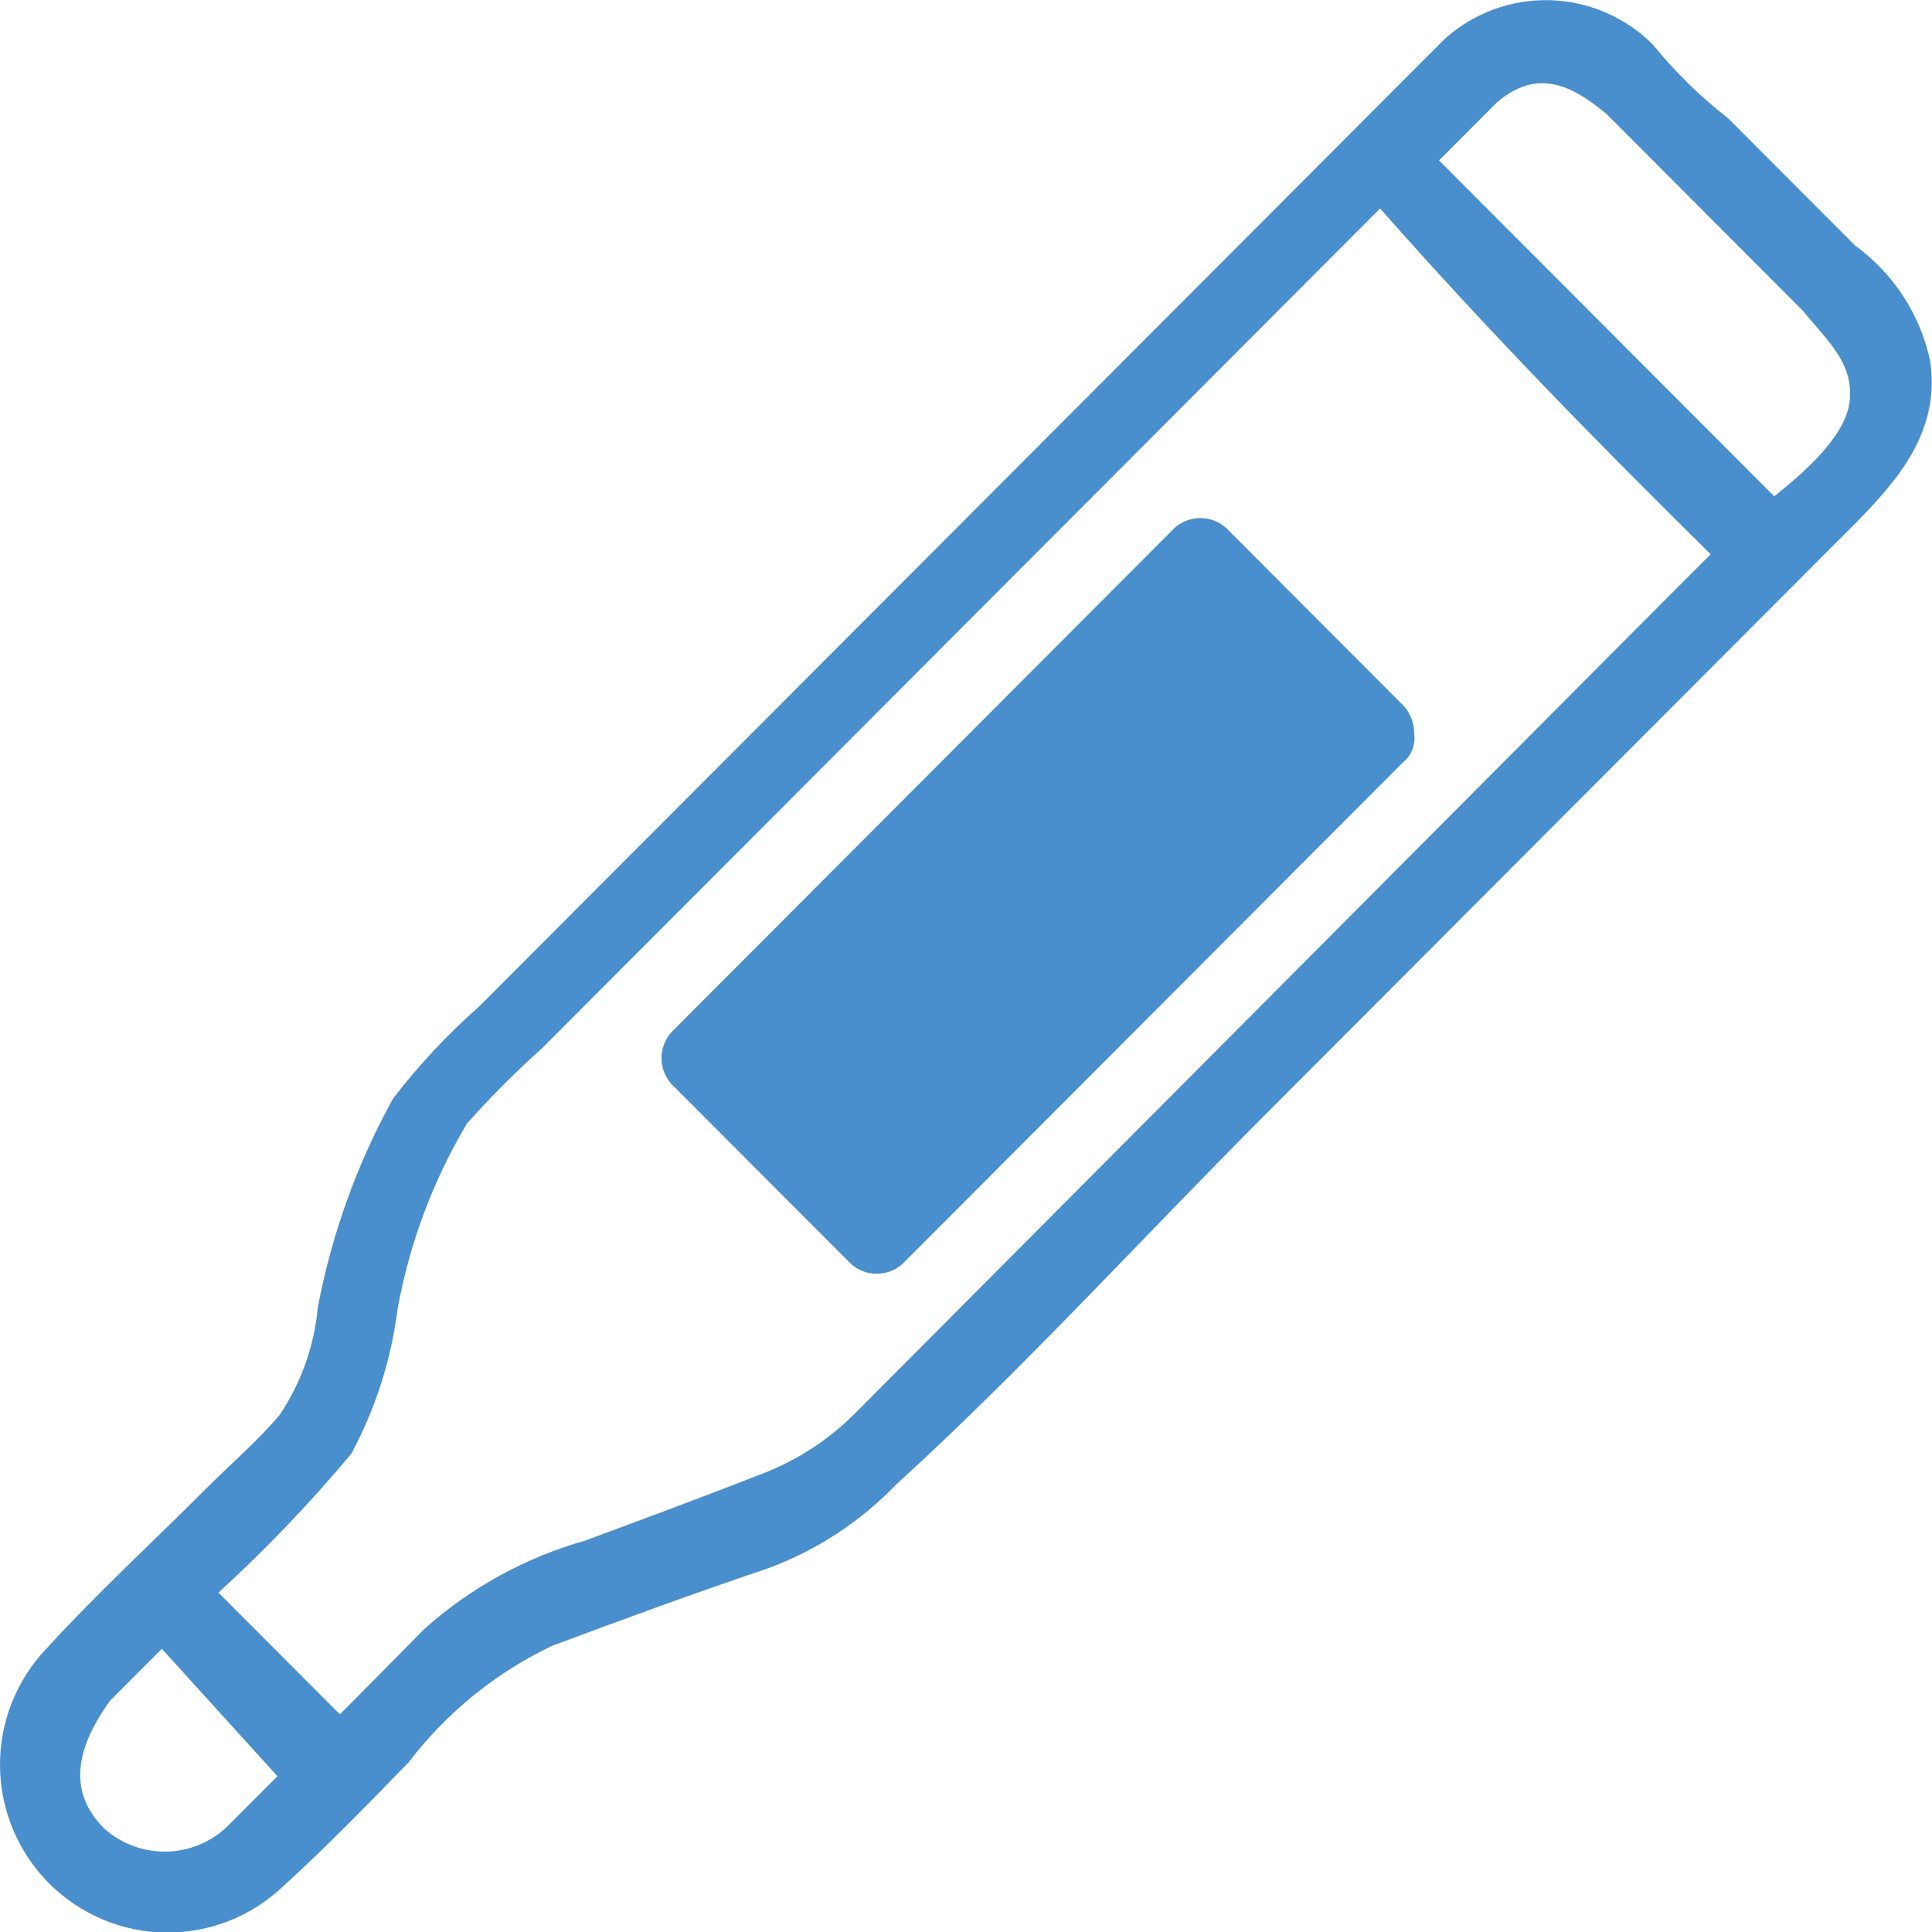 <svg width="80" height="80" viewBox="0 0 80 80" fill="none" xmlns="http://www.w3.org/2000/svg">
<g id="&#227;&#131;&#172;&#227;&#130;&#164;&#227;&#131;&#164;&#227;&#131;&#188;_1" clip-path="url(#clip0_7983_4079)">
<g id="&#227;&#130;&#176;&#227;&#131;&#171;&#227;&#131;&#188;&#227;&#131;&#151; 307">
<path id="&#227;&#131;&#145;&#227;&#130;&#185; 25668" d="M55.64 29.305L50.854 24.509C50.682 24.337 50.479 24.2 50.255 24.107C50.032 24.014 49.792 23.966 49.549 23.966C49.307 23.966 49.067 24.014 48.843 24.107C48.62 24.2 48.416 24.337 48.245 24.509L30.297 42.494C30.123 42.664 29.984 42.867 29.89 43.092C29.795 43.316 29.746 43.557 29.746 43.801C29.746 44.045 29.795 44.286 29.89 44.51C29.984 44.735 30.123 44.938 30.297 45.108L35.083 49.904C35.255 50.076 35.458 50.212 35.682 50.305C35.905 50.398 36.145 50.446 36.388 50.446C36.63 50.446 36.87 50.398 37.093 50.305C37.317 50.212 37.521 50.076 37.692 49.904L55.64 31.919C55.811 31.747 55.947 31.543 56.04 31.319C56.133 31.095 56.181 30.854 56.181 30.611C56.181 30.369 56.133 30.128 56.04 29.904C55.947 29.68 55.811 29.476 55.64 29.305Z" fill="#4A8FCD"/>
<g id="&#227;&#130;&#176;&#227;&#131;&#171;&#227;&#131;&#188;&#227;&#131;&#151; 306">
<path id="&#227;&#131;&#145;&#227;&#130;&#185; 25669" d="M37.5 52.206L58.08 31.583C58.258 31.442 58.395 31.258 58.479 31.047C58.563 30.837 58.591 30.608 58.559 30.384C58.562 30.162 58.521 29.942 58.439 29.736C58.357 29.53 58.235 29.343 58.08 29.185L50.901 21.99C50.62 21.674 50.227 21.482 49.806 21.455C49.385 21.428 48.97 21.569 48.651 21.846L48.508 21.99L27.928 42.614C27.613 42.895 27.421 43.289 27.394 43.711C27.367 44.133 27.507 44.549 27.784 44.868L27.928 45.012L35.107 52.206C35.388 52.522 35.781 52.714 36.202 52.741C36.623 52.768 37.038 52.627 37.356 52.35L37.5 52.206ZM54.251 30.623L36.303 48.609L31.517 43.813L49.465 25.827L54.251 30.623Z" fill="#4A8FCD"/>
<path id="&#227;&#131;&#145;&#227;&#130;&#185; 25670" d="M68.442 1.847C67.308 0.711 65.784 0.053 64.182 0.008C62.579 -0.036 61.021 0.536 59.827 1.607L59.587 1.847L59.348 2.086L27.759 33.741L19.862 41.655C18.545 42.815 17.343 44.1 16.273 45.492C14.786 48.186 13.736 51.1 13.162 54.125C13.015 55.72 12.472 57.254 11.582 58.585C10.673 59.664 9.548 60.623 8.543 61.631C6.342 63.837 4.02 65.971 1.914 68.273C0.665 69.588 -0.022 71.339 0.001 73.154C0.023 74.969 0.752 76.704 2.033 77.987C3.313 79.27 5.044 80.001 6.855 80.023C8.666 80.046 10.414 79.357 11.726 78.106C13.545 76.451 15.244 74.7 16.943 72.95C18.505 70.903 20.532 69.26 22.854 68.153C25.821 67.05 28.334 66.115 31.804 64.94C33.803 64.202 35.611 63.022 37.092 61.487C42.357 56.691 47.143 51.415 52.408 46.139L70.835 27.674L75.86 22.638C78.014 20.48 80.407 18.321 79.928 14.964C79.52 13.034 78.411 11.325 76.817 10.168L71.552 4.892C70.403 3.999 69.36 2.977 68.442 1.847ZM11.487 73.549L9.811 75.228L9.572 75.468C8.902 76.192 7.974 76.623 6.989 76.668C6.004 76.713 5.041 76.368 4.307 75.707C2.632 74.029 3.35 72.11 4.547 70.432L5.025 69.952L6.701 68.273L11.487 73.549ZM70.835 22.95L67.724 26.067L35.417 58.513C34.287 59.65 32.923 60.525 31.421 61.079C29.028 62.014 26.635 62.902 24.242 63.789C21.778 64.485 19.503 65.731 17.589 67.434C17.35 67.674 14.095 70.983 14.071 70.983L9.046 65.947C11.007 64.154 12.846 62.231 14.55 60.192C15.55 58.328 16.199 56.296 16.464 54.197C16.956 51.487 17.929 48.888 19.336 46.523C20.312 45.425 21.351 44.384 22.447 43.405L30.105 35.731L49.728 16.067L57.146 8.633C61.741 13.837 66.216 18.393 70.835 22.95ZM76.578 16.715C76.339 18.154 74.663 19.592 73.467 20.552L59.587 6.643L61.98 4.245C63.655 2.806 65.091 3.525 66.527 4.724L70.356 8.561L74.663 12.878C75.621 14.077 76.817 15.036 76.578 16.715Z" fill="#4A8FCD"/>
</g>
</g>
</g>
<defs>
<clipPath id="clip0_7983_4079">
<rect width="80" height="80" fill="white"/>
</clipPath>
</defs>
</svg>
